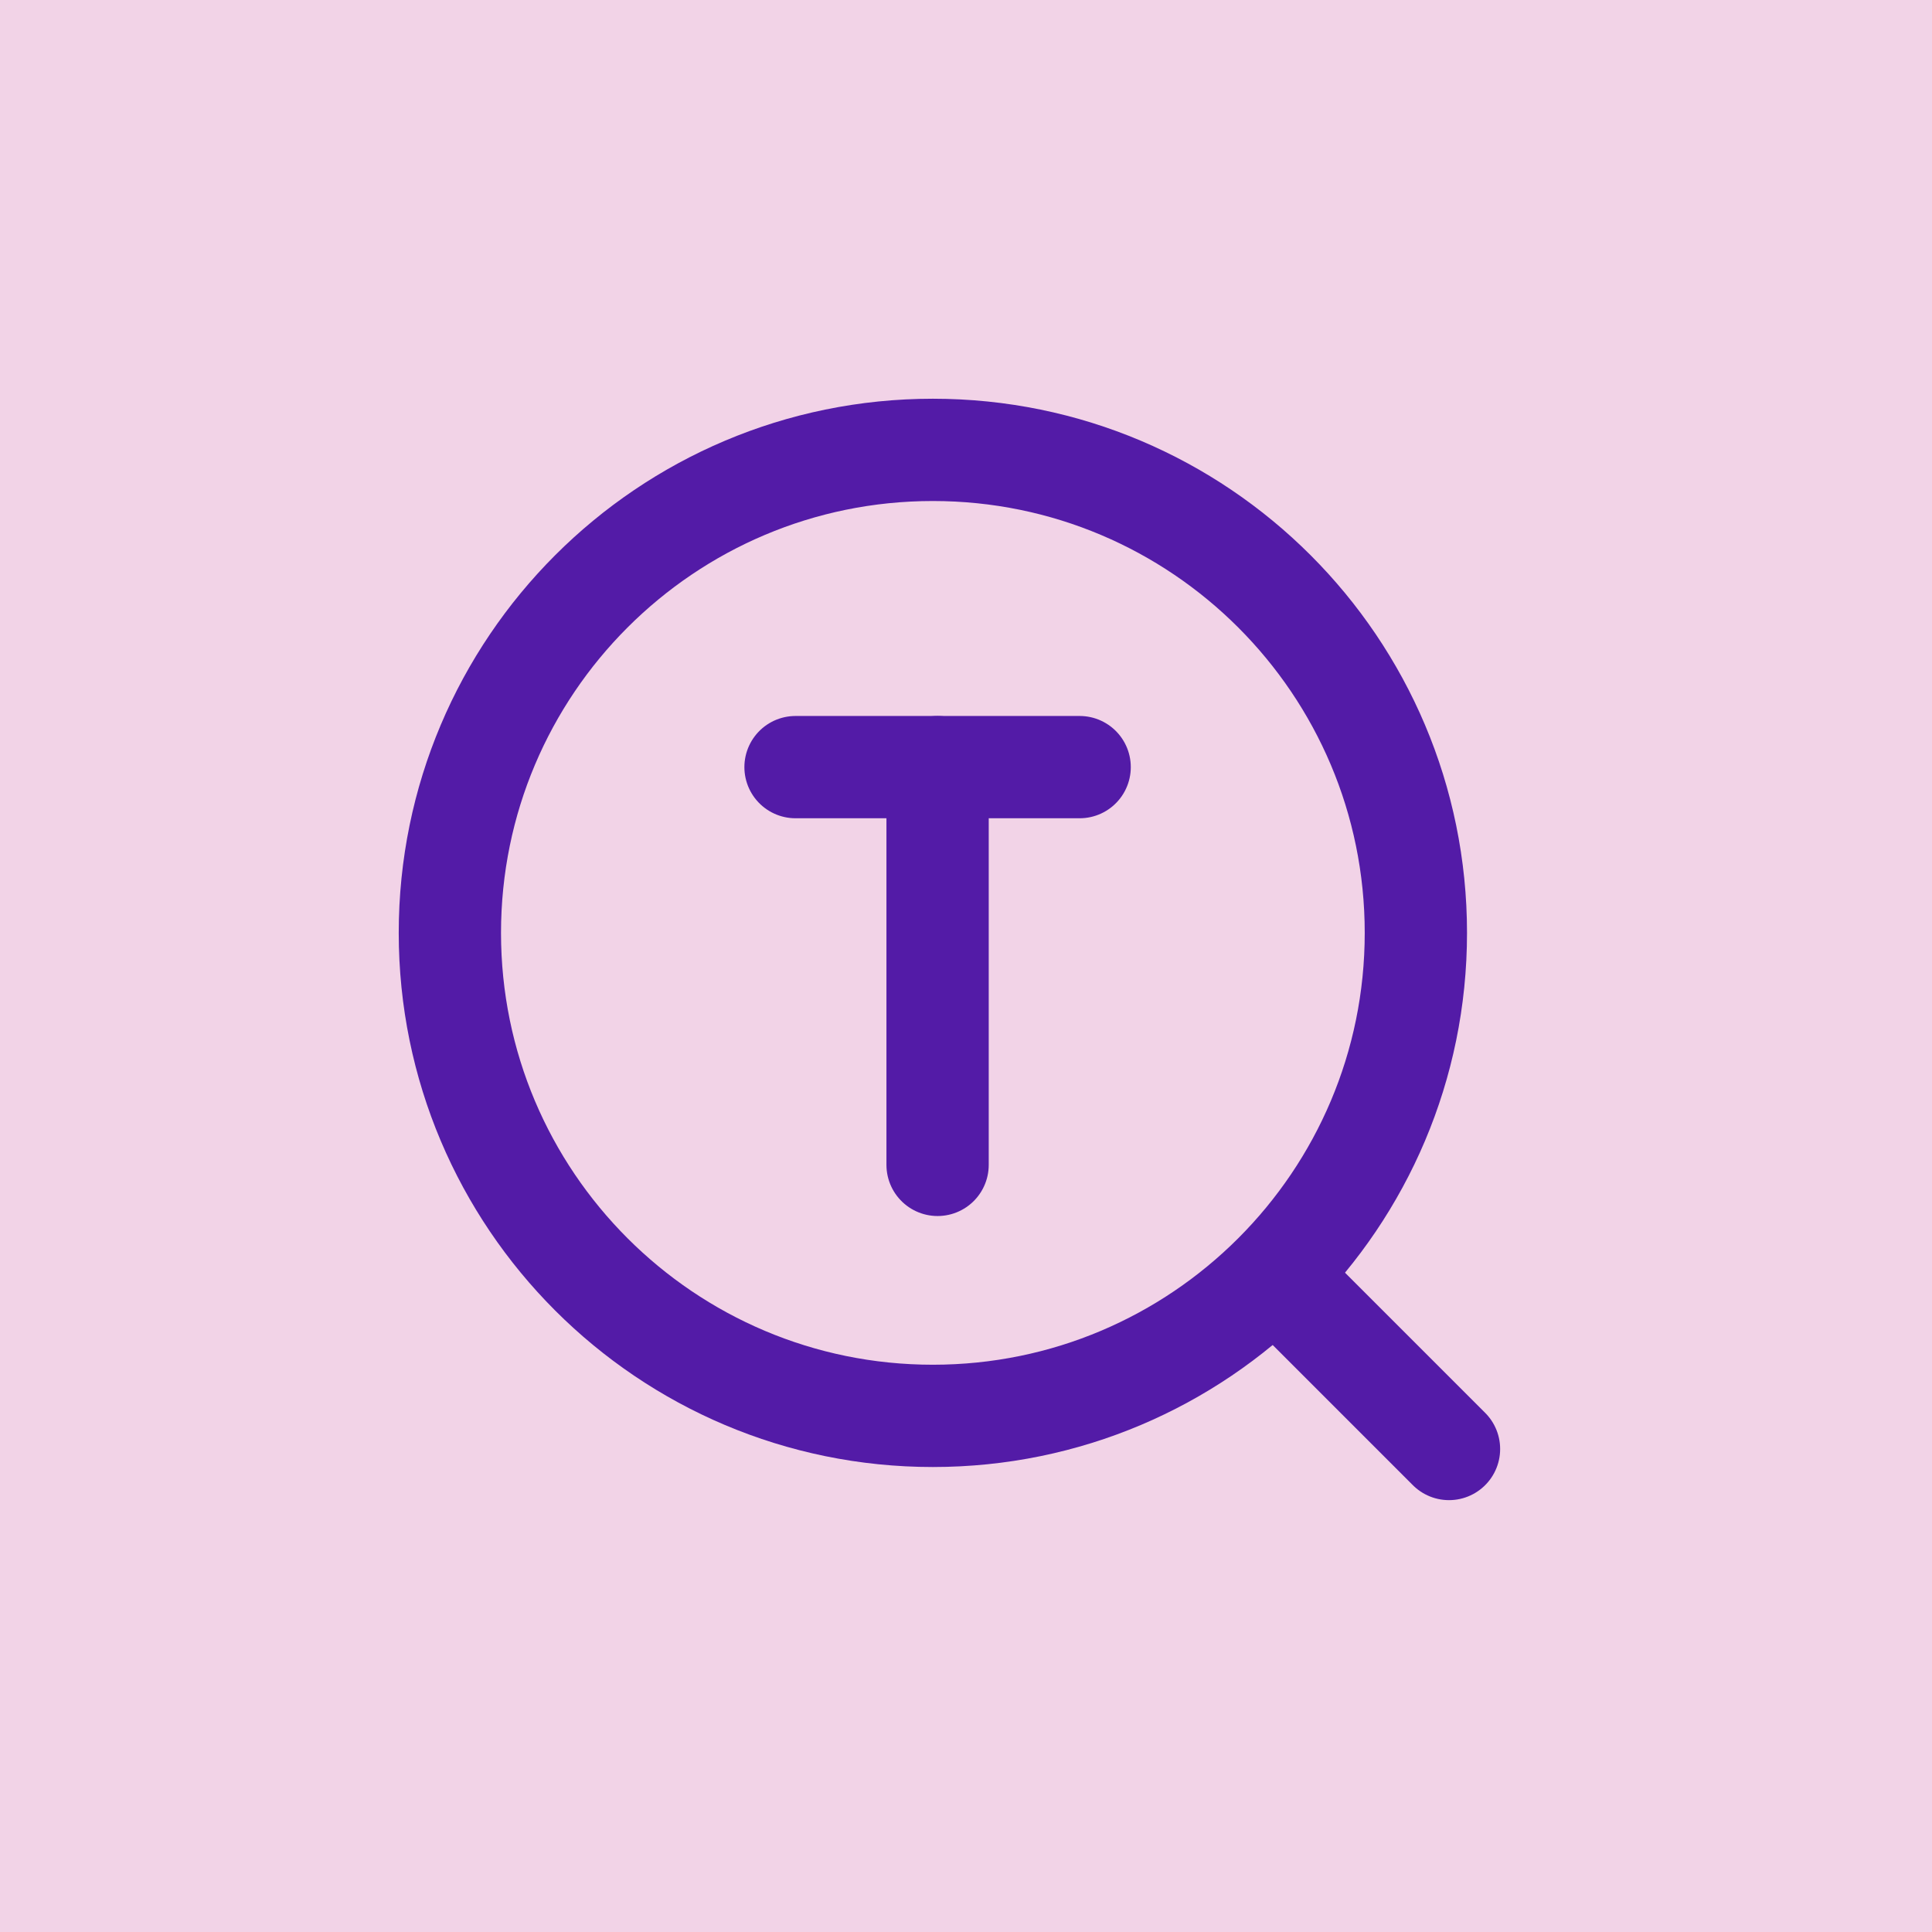 <?xml version="1.0" encoding="UTF-8"?> <svg xmlns="http://www.w3.org/2000/svg" viewBox="0 0 34.00 34.00" data-guides="{&quot;vertical&quot;:[],&quot;horizontal&quot;:[]}"><defs></defs><path fill="#f2d3e7" width="34" height="34" id="tSvg50e2ee7ca1" title="Rectangle 1" fill-opacity="1" stroke="none" stroke-opacity="1" d="M0 0H34V34H0Z" style="transform-origin: 17px 17px;"></path><path fill="none" stroke="#531BA7" fill-opacity="1" stroke-width="1.8" stroke-opacity="1" stroke-linecap="round" stroke-linejoin="round" id="tSvgcb14185d31" title="Path 1" d="M16.417 24.917C21.112 24.917 24.917 21.111 24.917 16.417C24.917 11.723 21.112 7.917 16.417 7.917C11.723 7.917 7.917 11.723 7.917 16.417C7.917 21.111 11.723 24.917 16.417 24.917Z"></path><path fill="none" stroke="#531BA7" fill-opacity="1" stroke-width="1.8" stroke-opacity="1" stroke-linecap="round" id="tSvg19896ae503c" title="Path 2" d="M22.5 22.5C23.5 23.5 24.5 24.5 25.5 25.5"></path><path fill="none" stroke="#531BA7" fill-opacity="1" stroke-width="1.8" stroke-opacity="1" stroke-linecap="round" stroke-linejoin="round" id="tSvgf825c93817" title="Path 3" d="M16.5 13.5C16.5 15.833 16.5 18.167 16.5 20.5"></path><path fill="none" stroke="#531BA7" fill-opacity="1" stroke-width="1.8" stroke-opacity="1" stroke-linecap="round" stroke-linejoin="round" id="tSvga361ee4dca" title="Path 4" d="M14 13.5C14.833 13.5 15.667 13.5 16.5 13.5C17.333 13.5 18.167 13.5 19 13.5"></path></svg> 